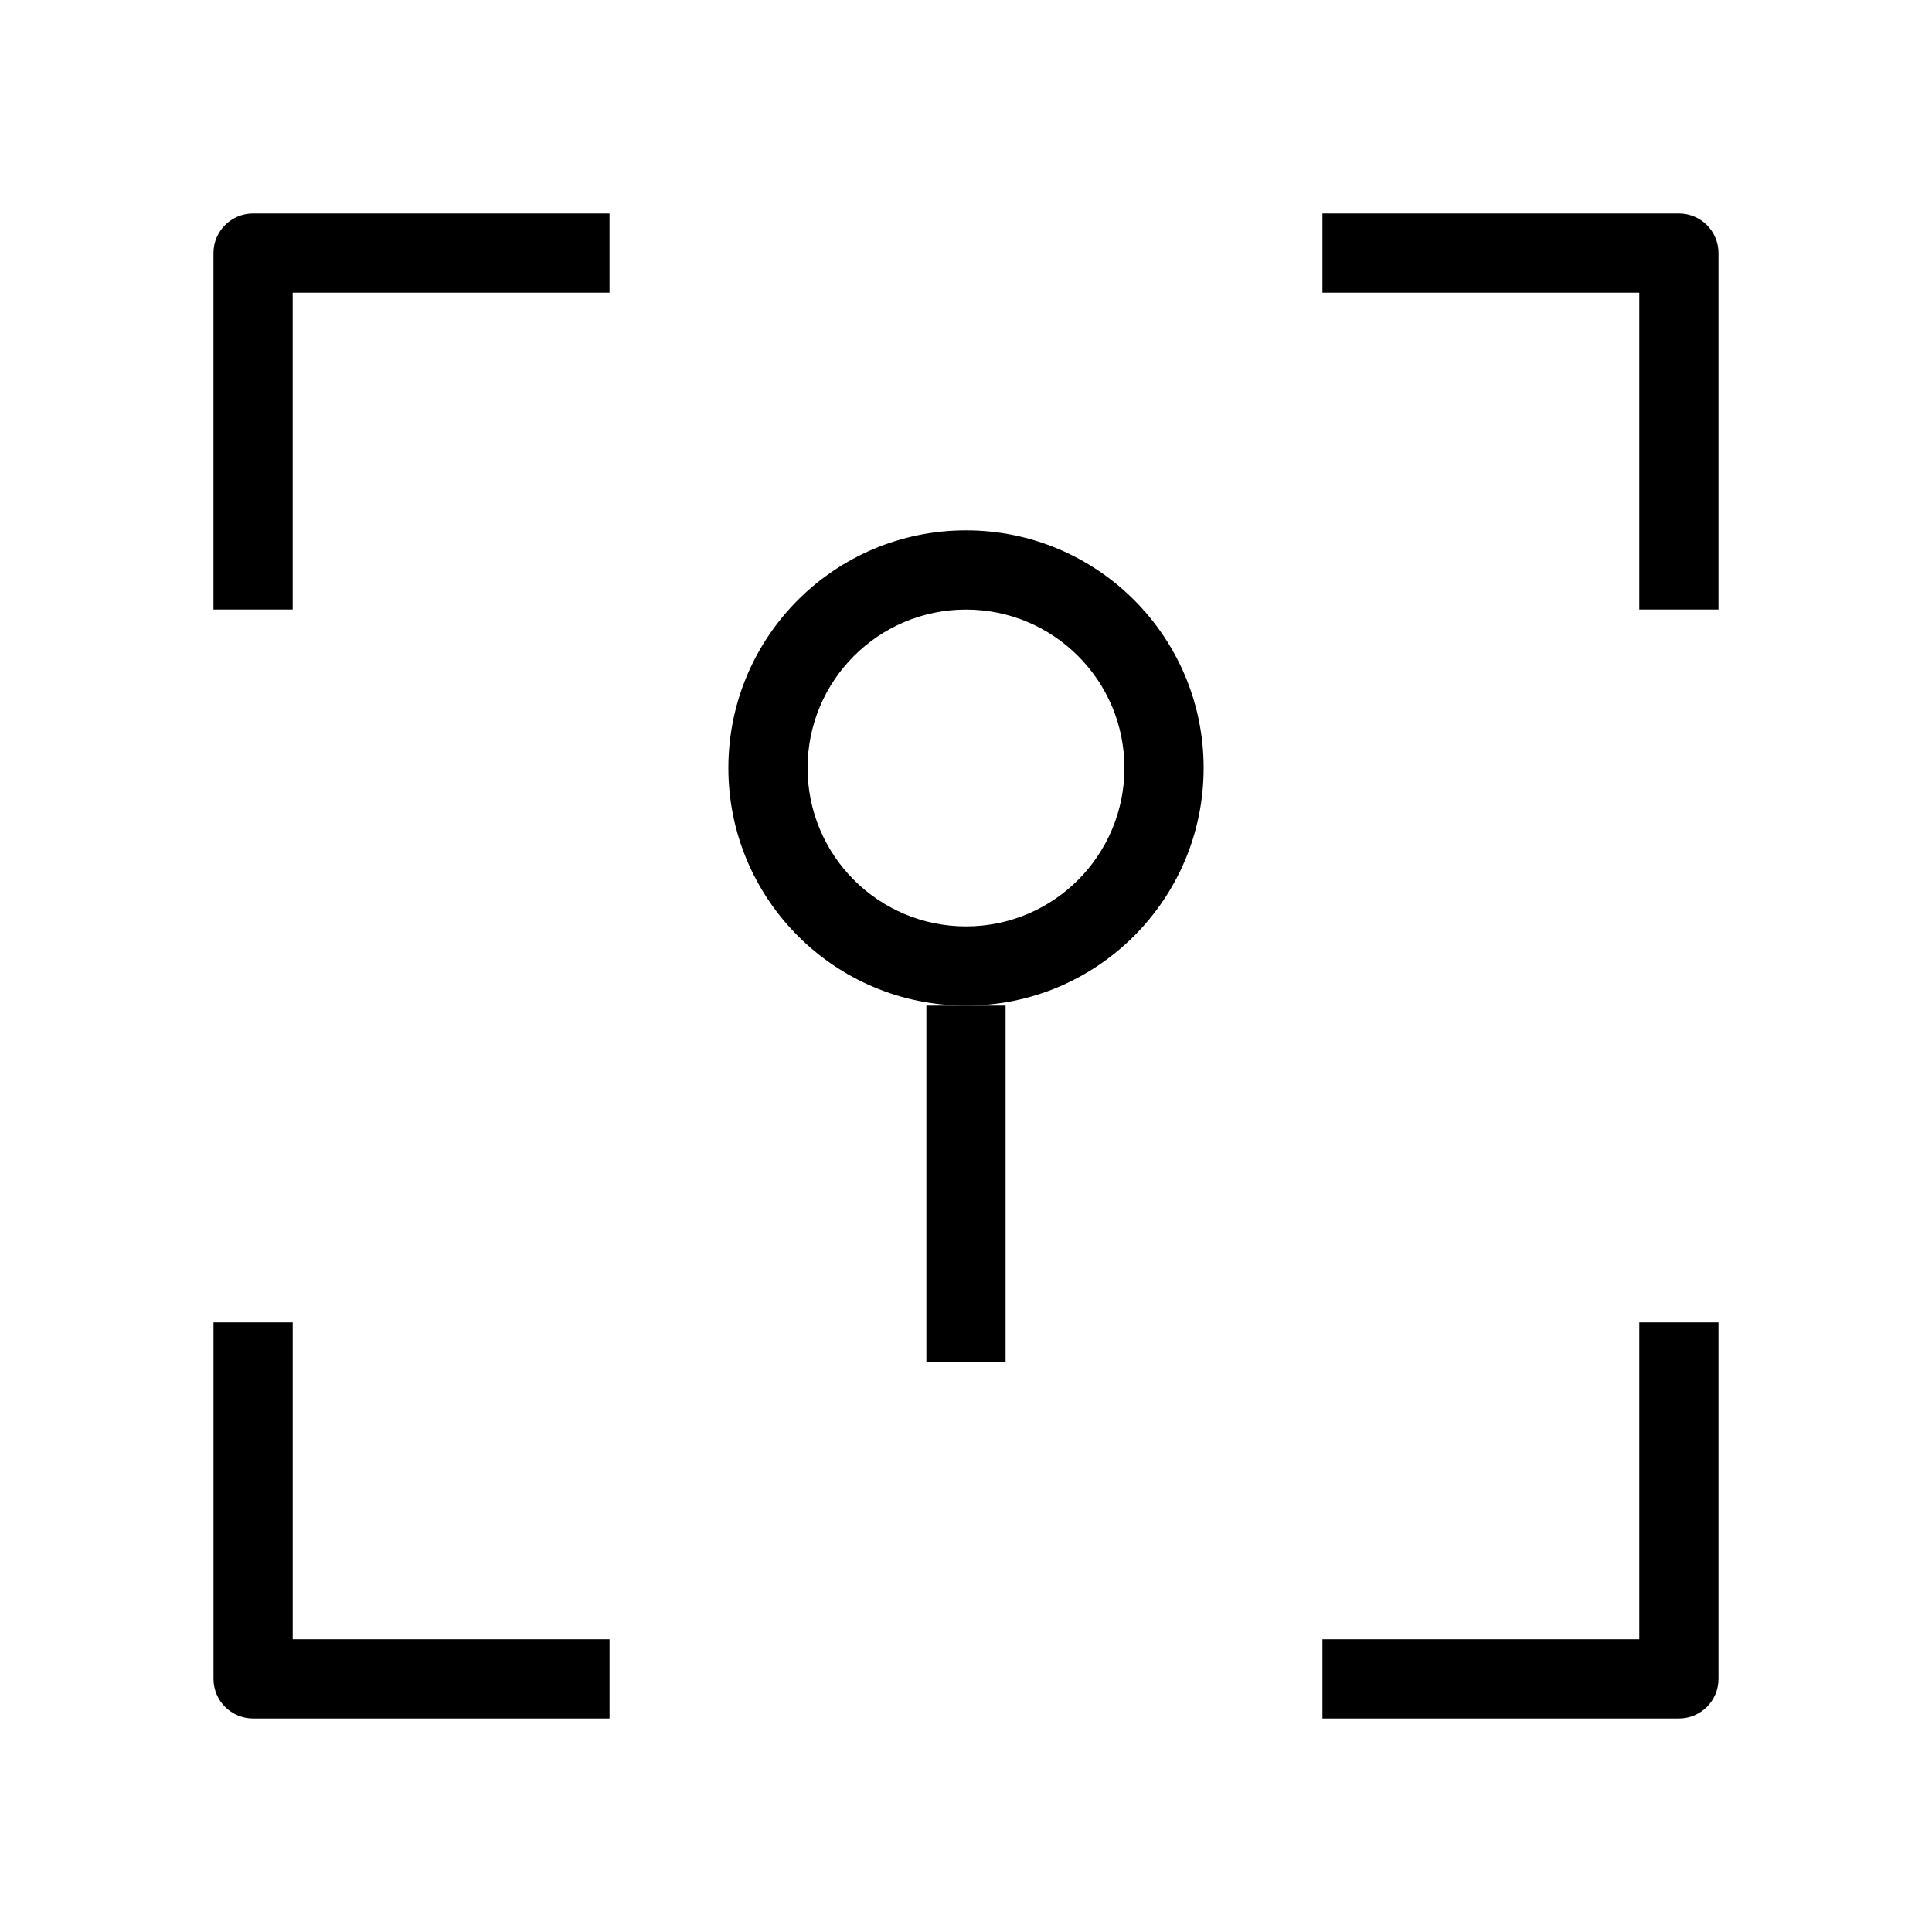 <?xml version="1.0" encoding="UTF-8"?>
<!-- Uploaded to: ICON Repo, www.iconrepo.com, Generator: ICON Repo Mixer Tools -->
<svg fill="#000000" width="800px" height="800px" version="1.1" viewBox="144 144 512 512" xmlns="http://www.w3.org/2000/svg">
 <g fill-rule="evenodd">
  <path d="m389.5 504.96v-94.461h20.992v94.461z"/>
  <path d="m400 305.54c-23.188 0-41.984 18.797-41.984 41.984s18.797 41.984 41.984 41.984 41.984-18.797 41.984-41.984-18.797-41.984-41.984-41.984zm-62.977 41.984c0-34.781 28.191-62.977 62.977-62.977 34.781 0 62.977 28.195 62.977 62.977s-28.195 62.977-62.977 62.977c-34.785 0-62.977-28.195-62.977-62.977z"/>
  <path d="m200.57 211.07c0-5.797 4.699-10.496 10.496-10.496h94.465v20.992h-83.969v83.969h-20.992zm377.86 10.496h-83.969v-20.992h94.465c5.797 0 10.496 4.699 10.496 10.496v94.465h-20.992zm-356.86 356.86v-83.969h-20.992v94.465c0 5.797 4.699 10.496 10.496 10.496h94.465v-20.992zm356.86 0v-83.969h20.992v94.465c0 5.797-4.699 10.496-10.496 10.496h-94.465v-20.992z"/>
 </g>
</svg>